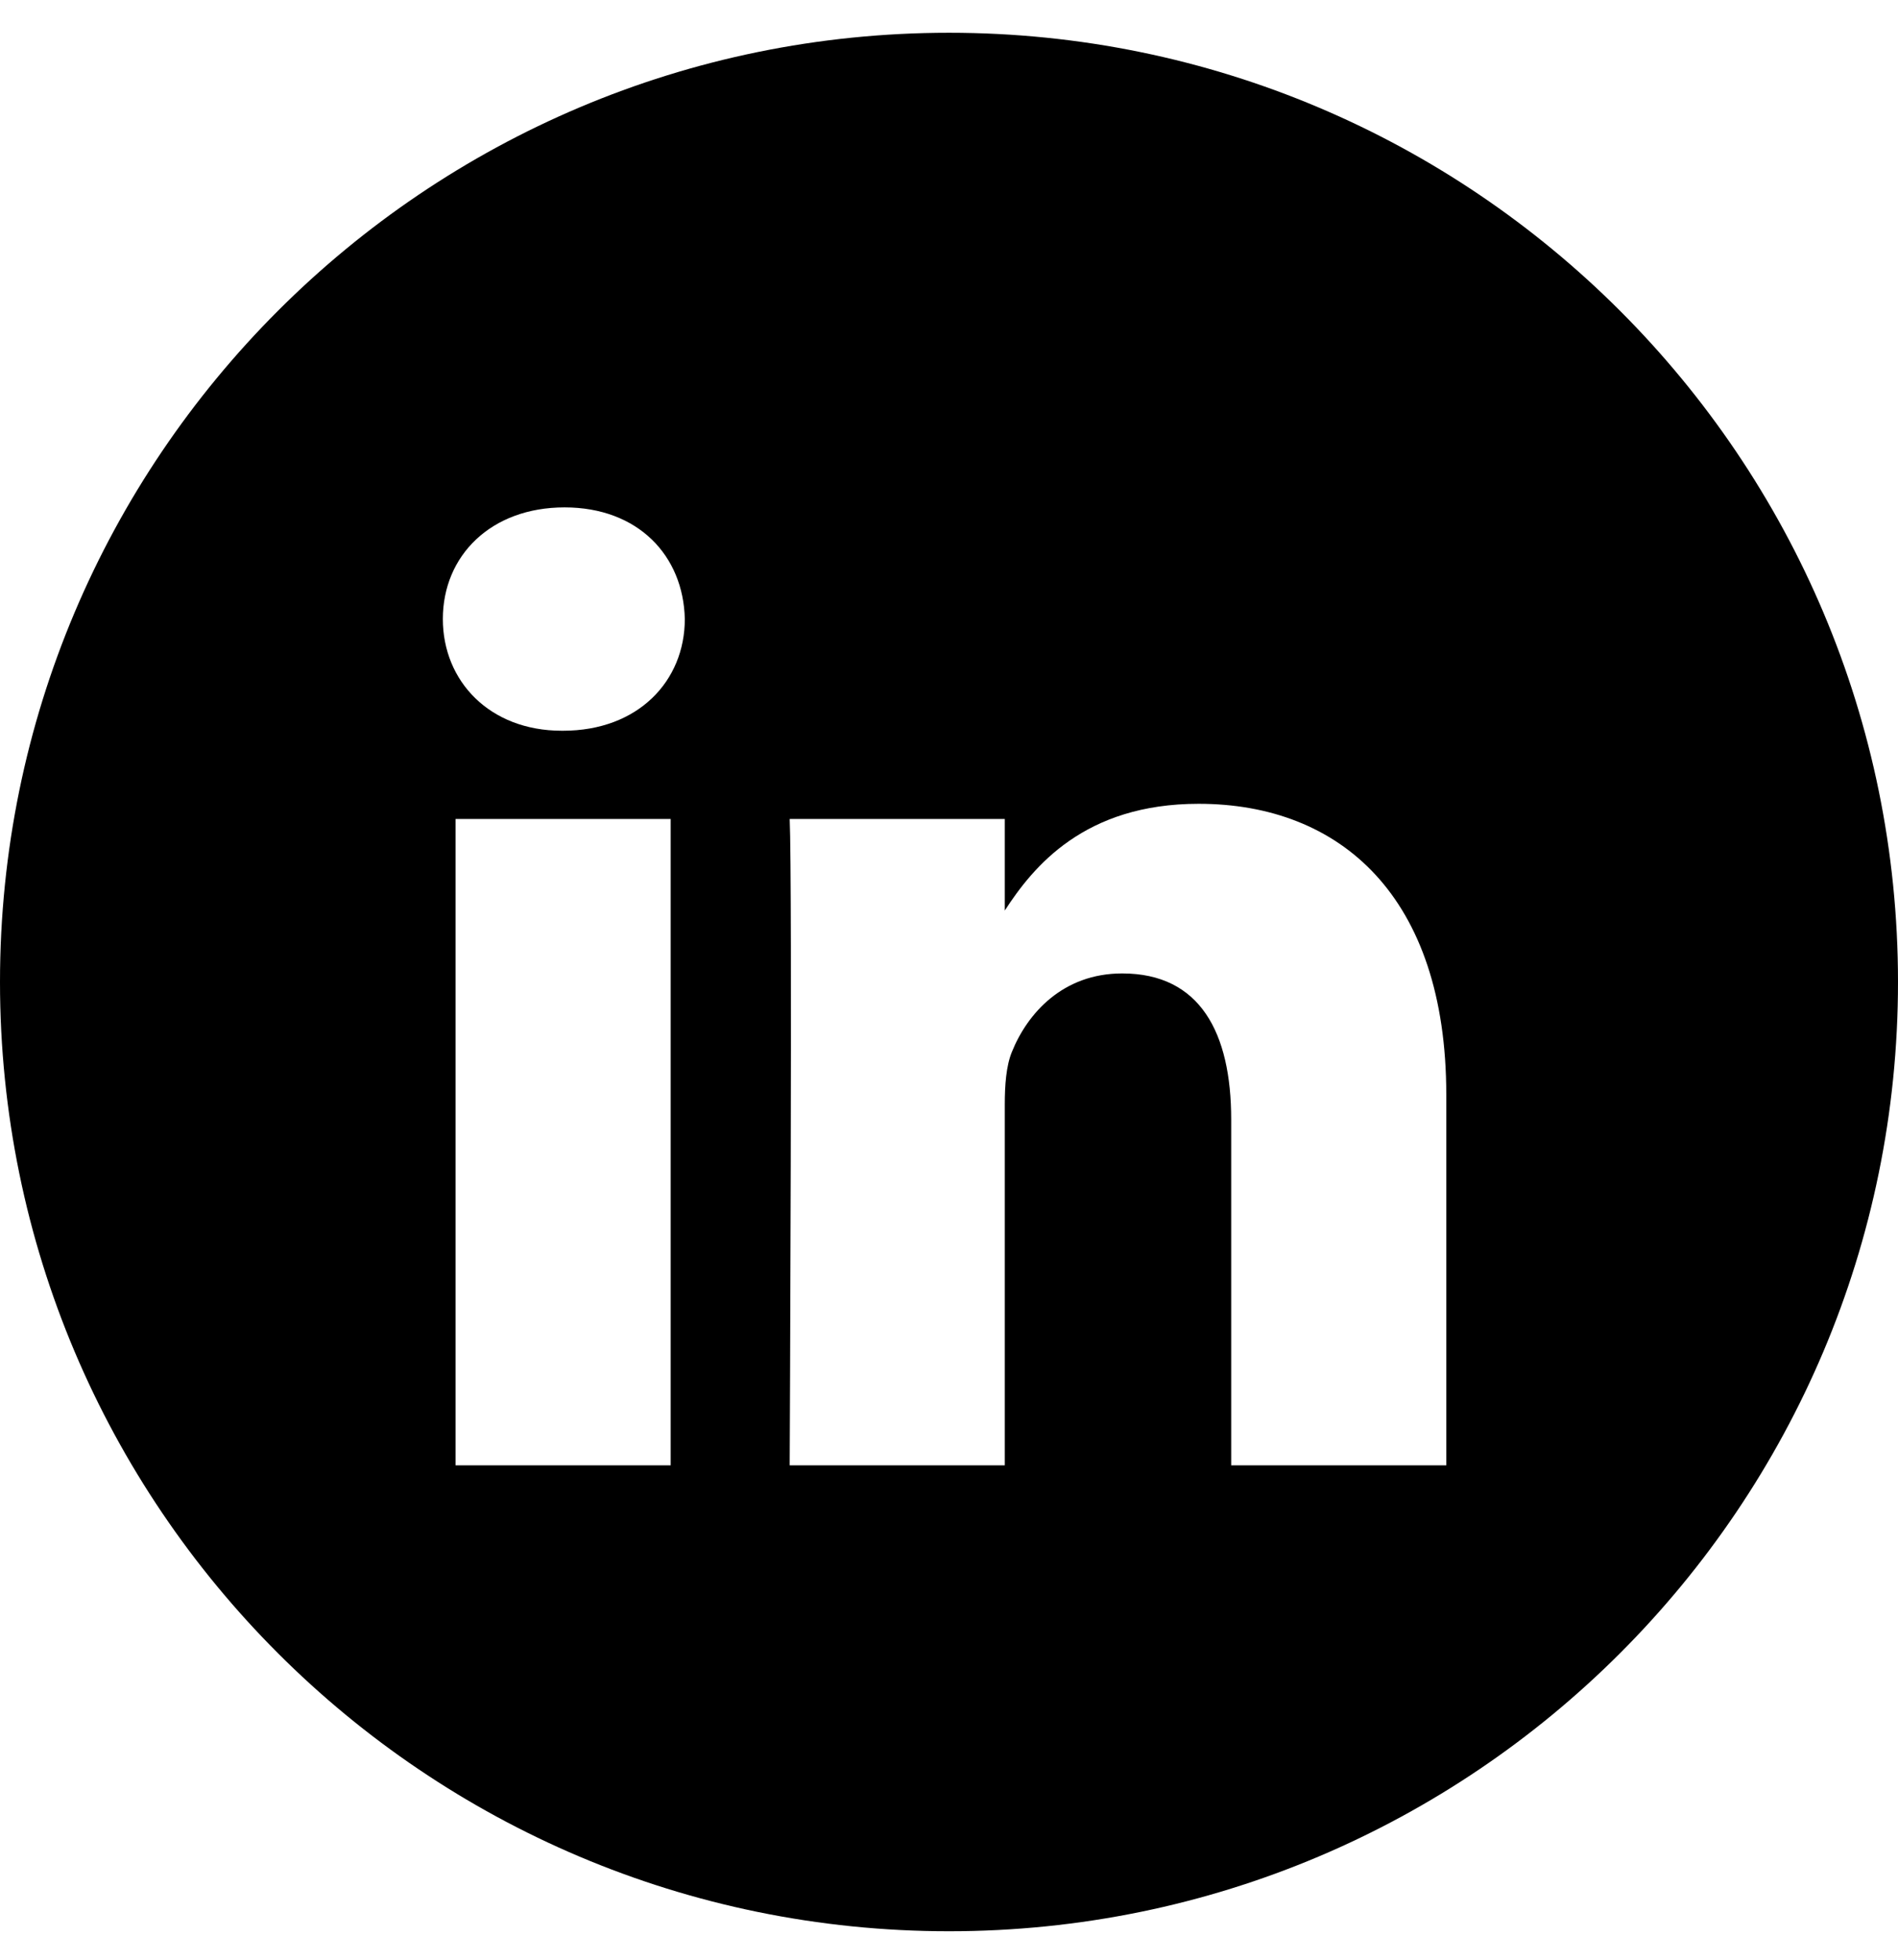 <svg width="31" height="32" viewBox="0 0 31 32" fill="none" xmlns="http://www.w3.org/2000/svg">
<path fill-rule="evenodd" clip-rule="evenodd" d="M15.5 0.535C6.94 0.535 0 7.475 0 16.035C0 24.596 6.94 31.535 15.5 31.535C24.06 31.535 31 24.596 31 16.035C31 7.475 24.06 0.535 15.5 0.535ZM7.441 13.373H10.954V23.927H7.441V13.373ZM11.185 10.108C11.162 9.073 10.422 8.285 9.221 8.285C8.019 8.285 7.233 9.073 7.233 10.108C7.233 11.121 7.996 11.932 9.175 11.932H9.197C10.422 11.932 11.185 11.121 11.185 10.108ZM19.577 13.125C21.889 13.125 23.622 14.634 23.622 17.876L23.622 23.927H20.109V18.28C20.109 16.862 19.601 15.895 18.329 15.895C17.359 15.895 16.781 16.547 16.527 17.177C16.434 17.403 16.411 17.718 16.411 18.033V23.927H12.898C12.898 23.927 12.944 14.364 12.898 13.373H16.411V14.868C16.877 14.149 17.712 13.125 19.577 13.125Z" fill="black"/>
</svg>
